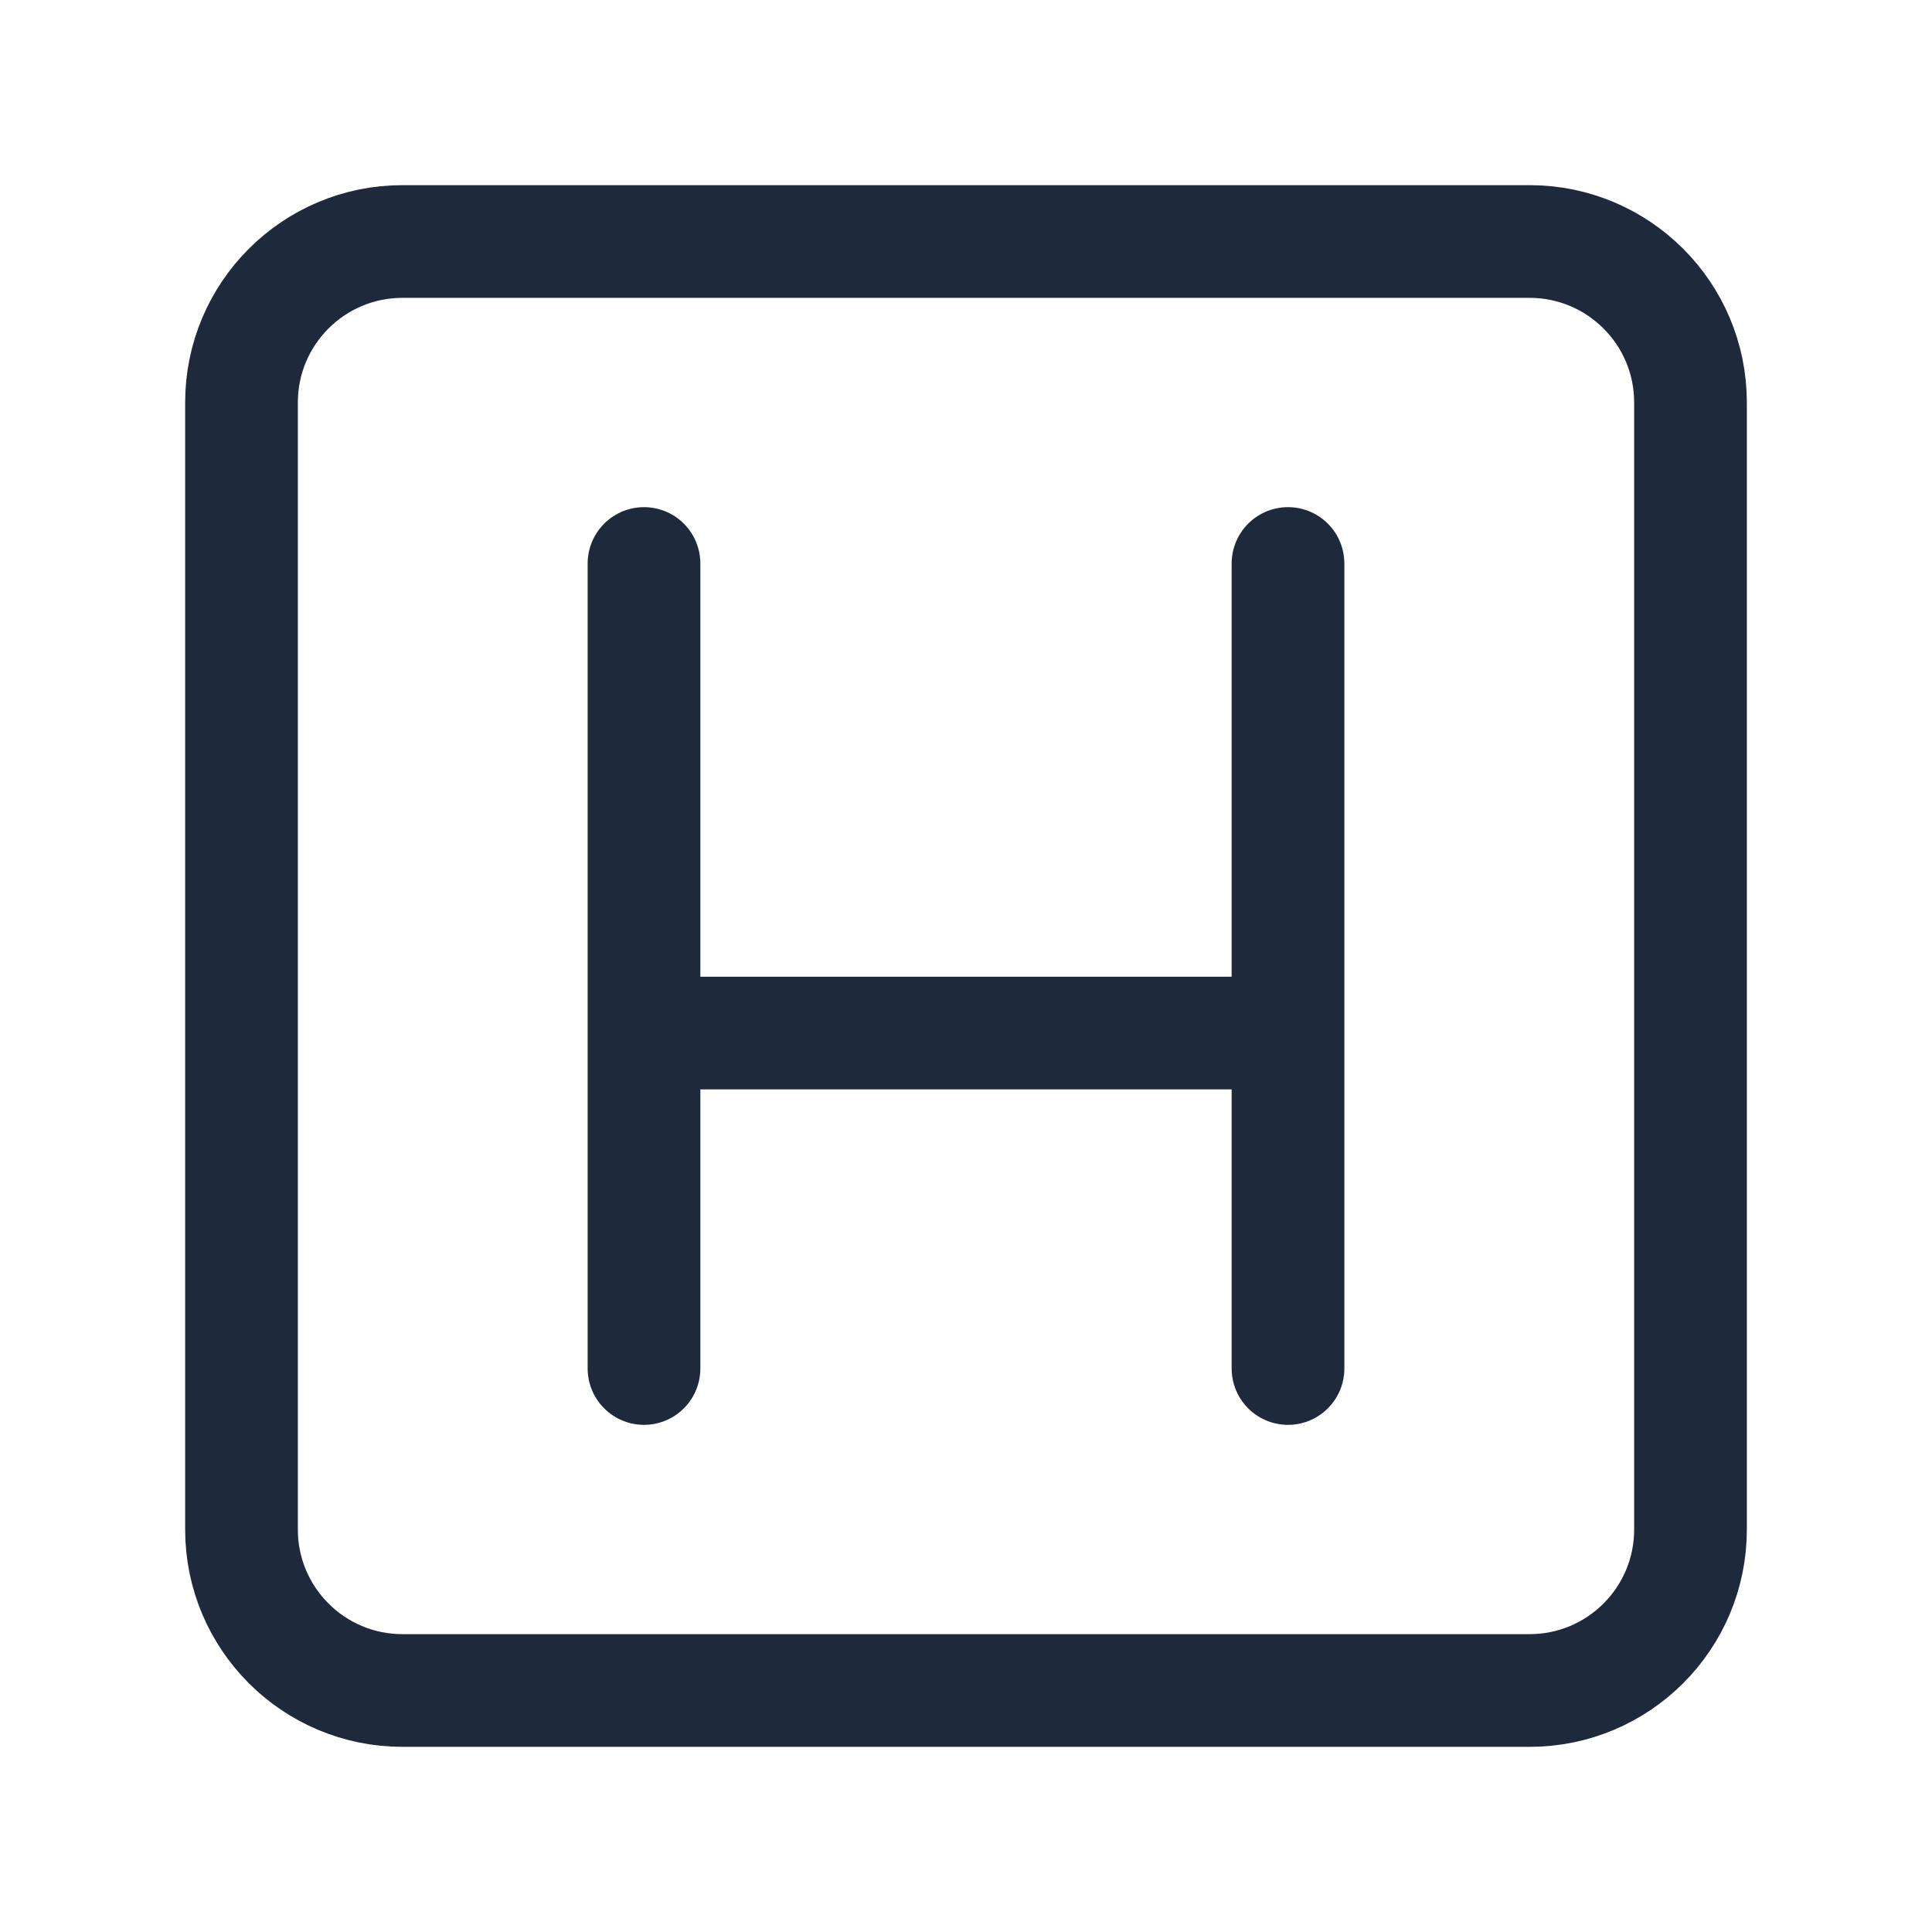 <?xml version="1.0" encoding="UTF-8"?>
<svg xmlns="http://www.w3.org/2000/svg" width="30" height="30" viewBox="0 0 24 24" fill="none">
  <path d="M8 7V12.833M8 12.833V17M8 12.833H16M16 12.833V7M16 12.833V17M5 21H19C20.105 21 21 20.105 21 19V5C21 3.895 20.105 3 19 3H5C3.895 3 3 3.895 3 5V19C3 20.105 3.895 21 5 21Z" stroke="#1e293b" stroke-width="1.4" stroke-linecap="round"></path>
</svg>
